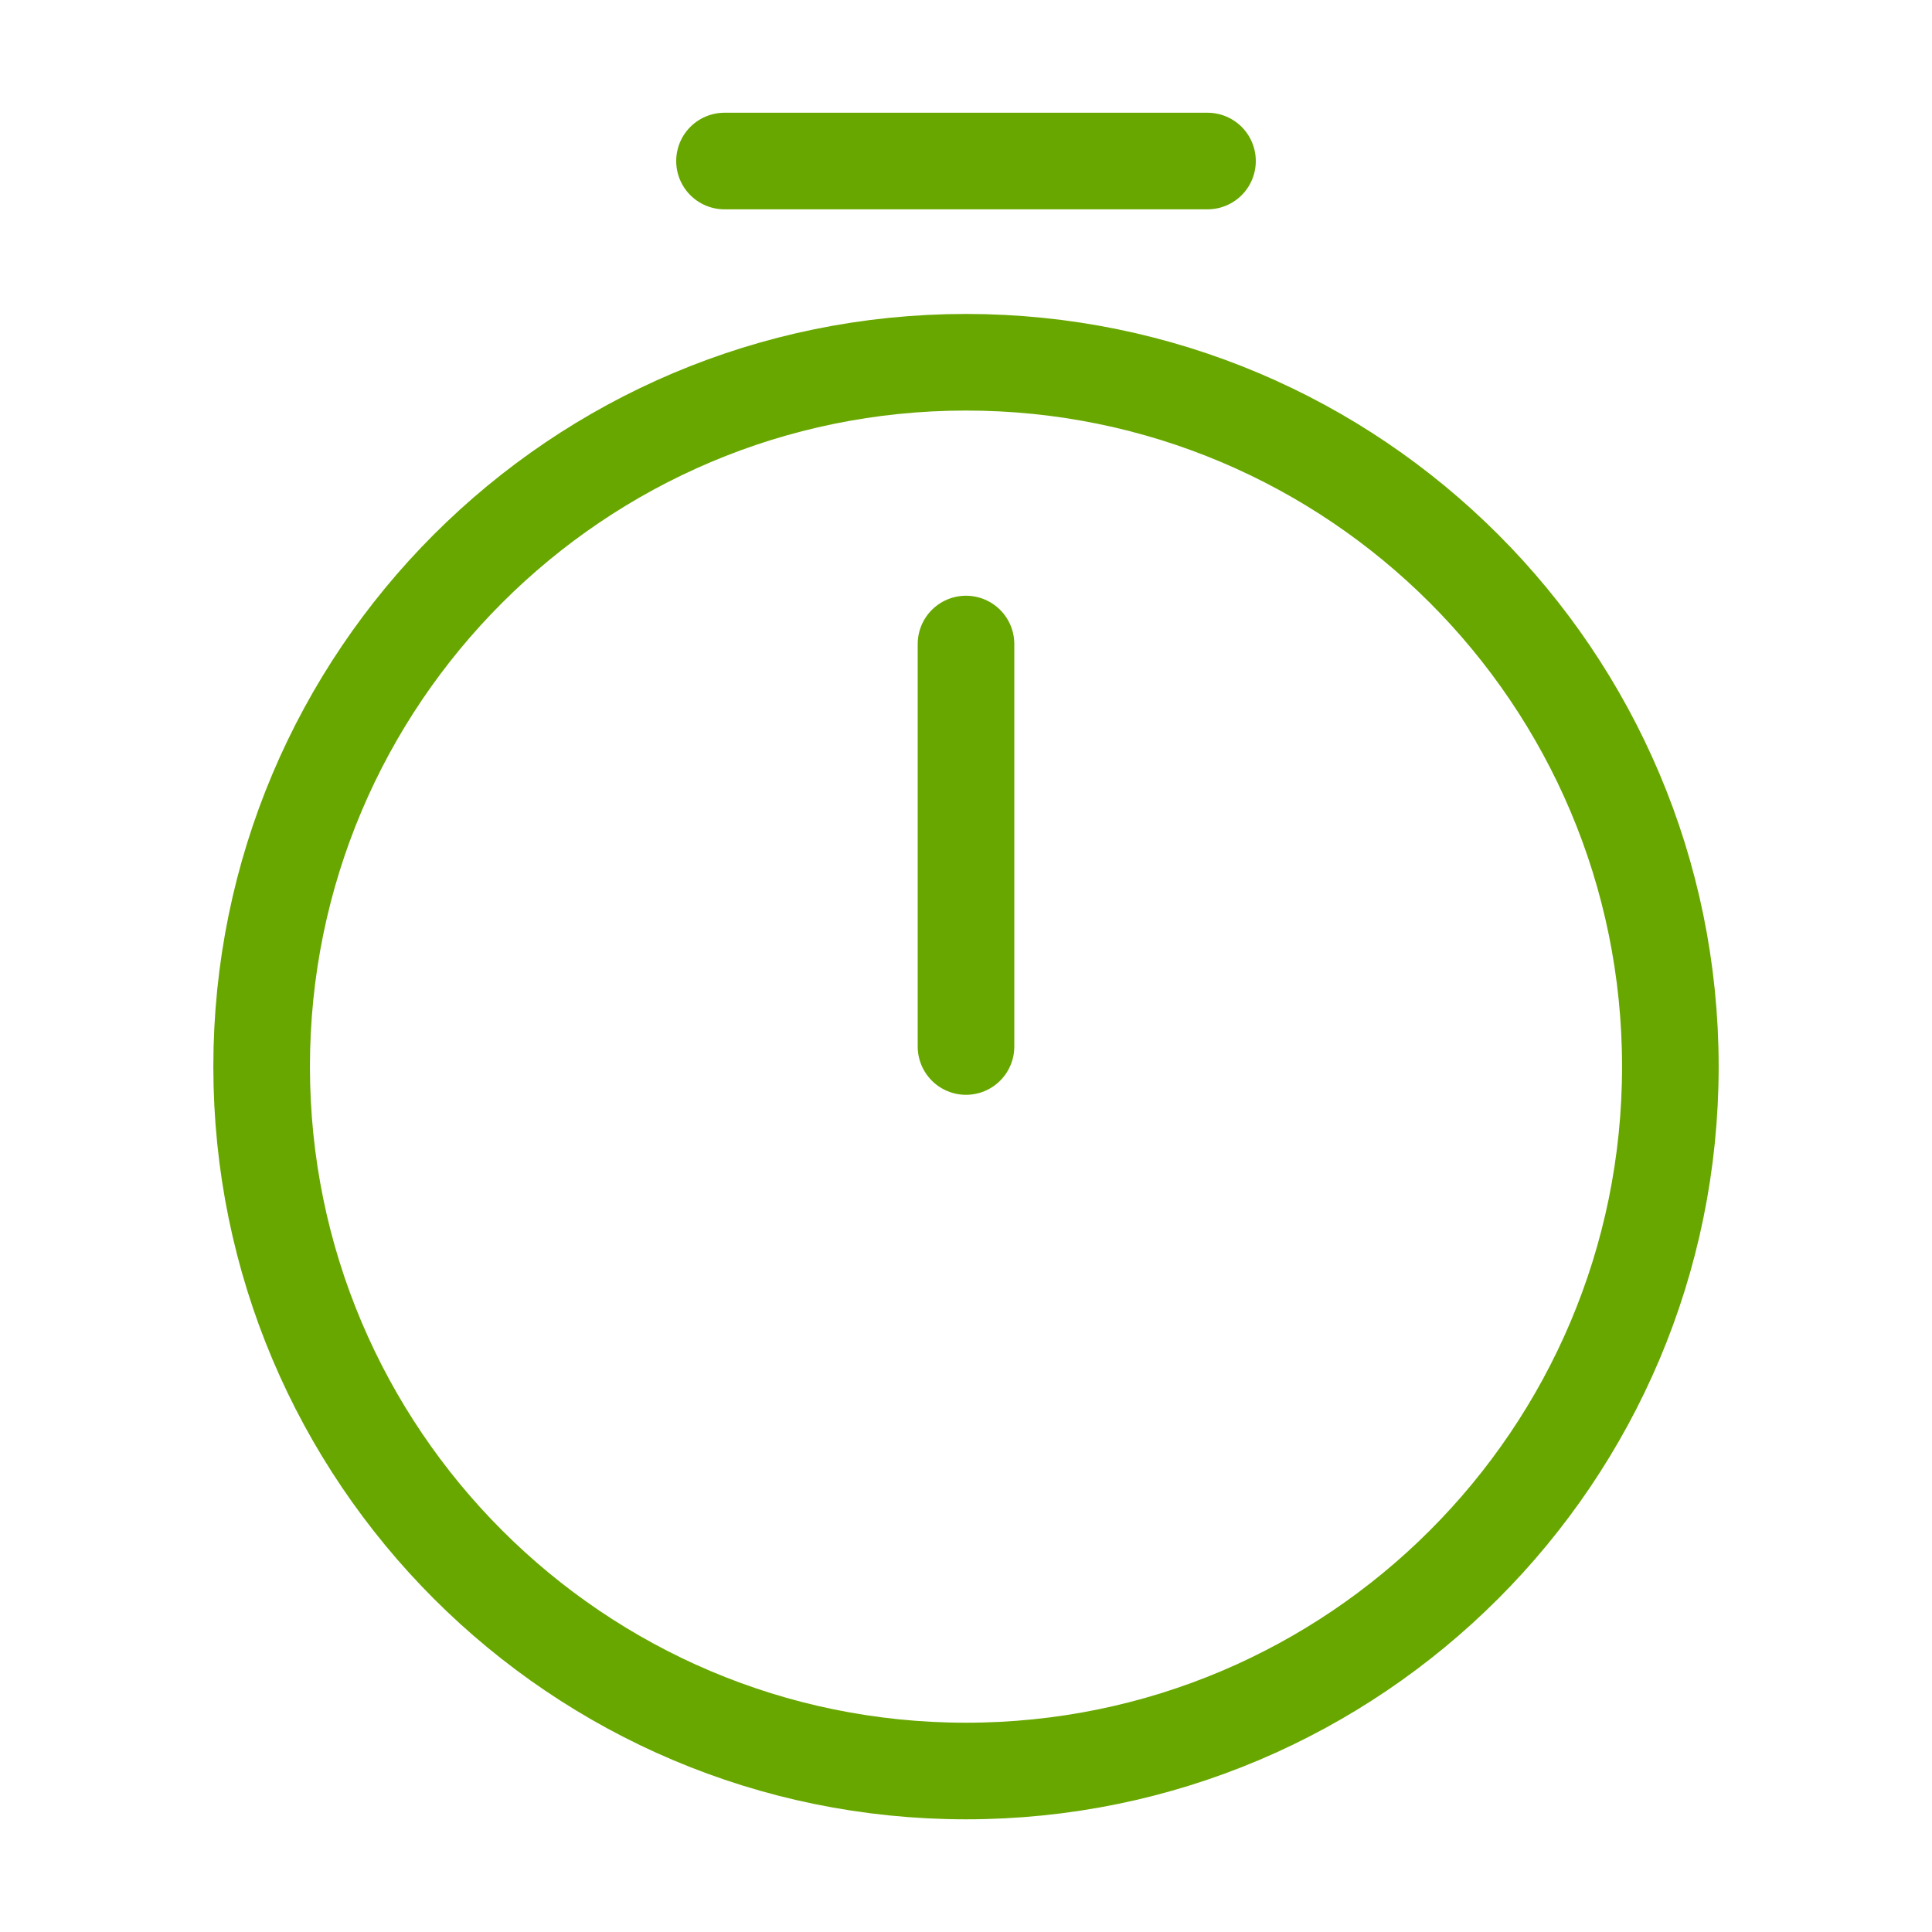 <?xml version="1.0" encoding="UTF-8"?> <svg xmlns="http://www.w3.org/2000/svg" width="40" height="40" viewBox="0 0 40 40" fill="none"> <path d="M34.583 22.083C34.583 30.133 28.05 36.667 20 36.667C11.95 36.667 5.417 30.133 5.417 22.083C5.417 14.033 11.95 7.5 20 7.5C28.05 7.5 34.583 14.033 34.583 22.083Z" stroke="#68A700" stroke-width="2" stroke-linecap="round" stroke-linejoin="round"></path> <path d="M20 13.334V21.667" stroke="#68A700" stroke-width="2" stroke-linecap="round" stroke-linejoin="round"></path> <path d="M15 3.334H25" stroke="#68A700" stroke-width="2" stroke-miterlimit="10" stroke-linecap="round" stroke-linejoin="round"></path> </svg> 